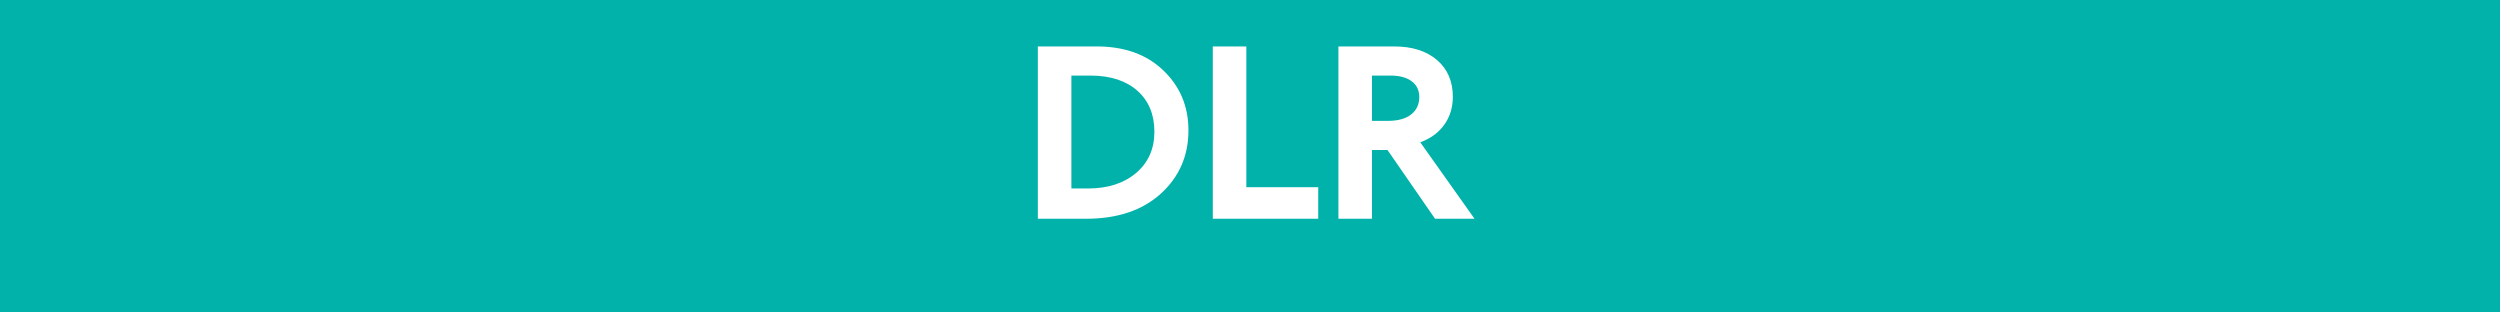 <?xml version="1.0" encoding="UTF-8"?>
<svg xmlns="http://www.w3.org/2000/svg" width="480" height="60" viewBox="0 0 480 60">
	<title>London flag box - Docklands Light Railway</title>
	<path d="m0,0h480v60H0z" fill="#00b2a9"/>
	<path d="M199.264,8.917h11.311c5.328,0,9.59,1.534,12.787,4.602,1.599,1.534,2.801,3.258,3.609,5.171.807,1.913,1.211,4.024,1.211,6.333,0,2.455-.444,4.695-1.332,6.721-.888,2.027-2.212,3.839-3.972,5.438-3.536,3.213-8.331,4.819-14.386,4.819h-9.228V8.917ZM205.706,36.188h3.173c3.826,0,6.91-.993,9.251-2.979,2.341-1.986,3.512-4.625,3.512-7.919s-1.086-5.929-3.257-7.859c-2.172-1.929-5.155-2.902-8.949-2.918h-3.729v21.676ZM253.102,42h-20.247V8.917h6.442v27.028h13.804v6.055ZM283.109,42h-7.581l-9.13-13.199h-2.979v13.199h-6.442V8.917h10.705c3.455,0,6.196.868,8.223,2.604,2.025,1.736,3.039,4.089,3.039,7.06,0,2.034-.541,3.814-1.623,5.34-1.081,1.525-2.623,2.66-4.625,3.402l10.414,14.677ZM263.419,14.512v8.694h3.076c1.905,0,3.382-.407,4.432-1.223s1.574-1.934,1.574-3.354c0-1.275-.477-2.276-1.429-3.003-.953-.727-2.276-1.098-3.972-1.114h-3.682Z" fill="#fff"/>
</svg>